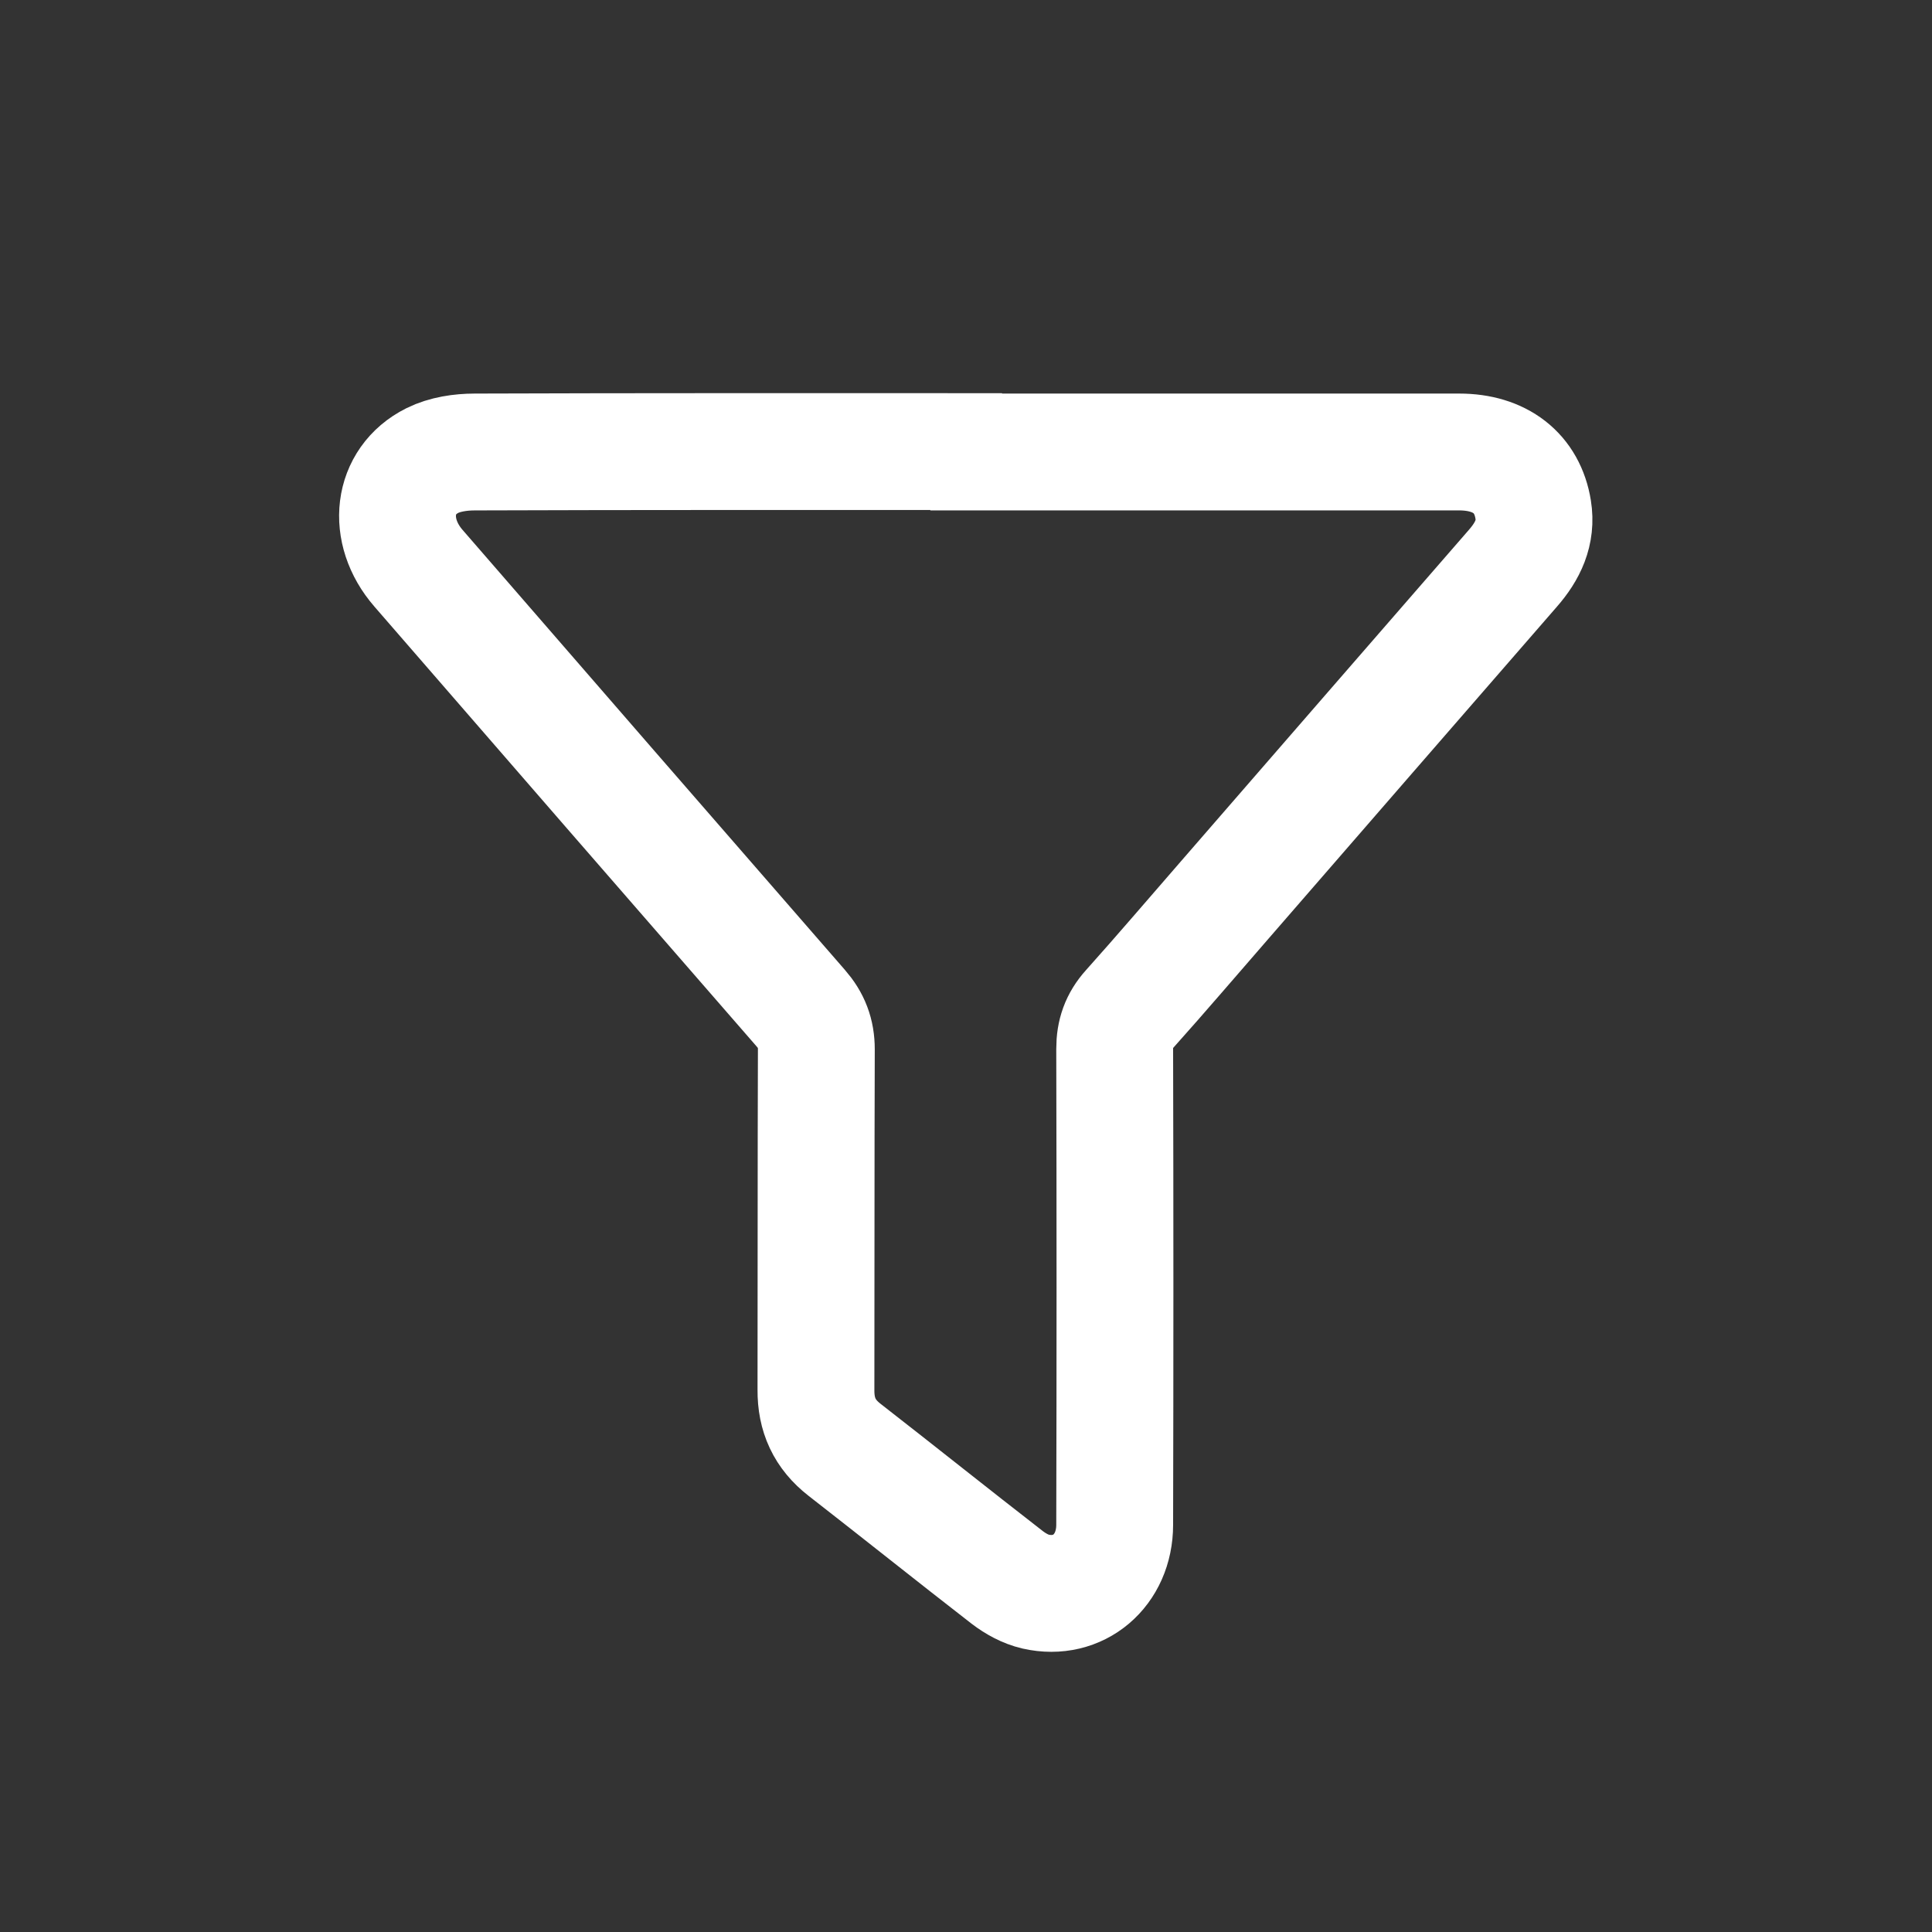 <?xml version="1.0" encoding="UTF-8"?>
<svg id="Layer_1" data-name="Layer 1" xmlns="http://www.w3.org/2000/svg" version="1.1" viewBox="0 0 99.21 99.21">
  <rect x="0" y="0" width="99.21" height="99.21" fill="#333333" stroke="none"/>
  <defs>
    <style>
      .cls-1 {
        fill: none;
        stroke: #fff;
        stroke-linecap: round;
        stroke-width: 6px;
      }
    </style>
  </defs>
  <path class="cls-1" d="M49.62,23.21c8.44,0,16.88,0,25.31,0,2.11,0,3.5,1.09,3.8,2.96.19,1.18-.28,2.14-1.04,3.01-4.95,5.69-9.89,11.38-14.83,17.07-1.62,1.86-3.22,3.74-4.86,5.57-.54.6-.76,1.24-.76,2.04.02,8.15.02,16.3,0,24.44,0,2.35-1.86,3.93-4.06,3.43-.52-.12-1.03-.4-1.46-.73-2.8-2.17-5.56-4.38-8.35-6.55-1.03-.8-1.48-1.8-1.47-3.08.01-5.83,0-11.66.02-17.48,0-.84-.25-1.49-.8-2.12-6.55-7.52-13.09-15.05-19.63-22.59-1.67-1.92-1.37-4.49.71-5.53.64-.32,1.45-.44,2.18-.44,8.41-.03,16.82-.02,25.23-.02Z"/>
</svg>